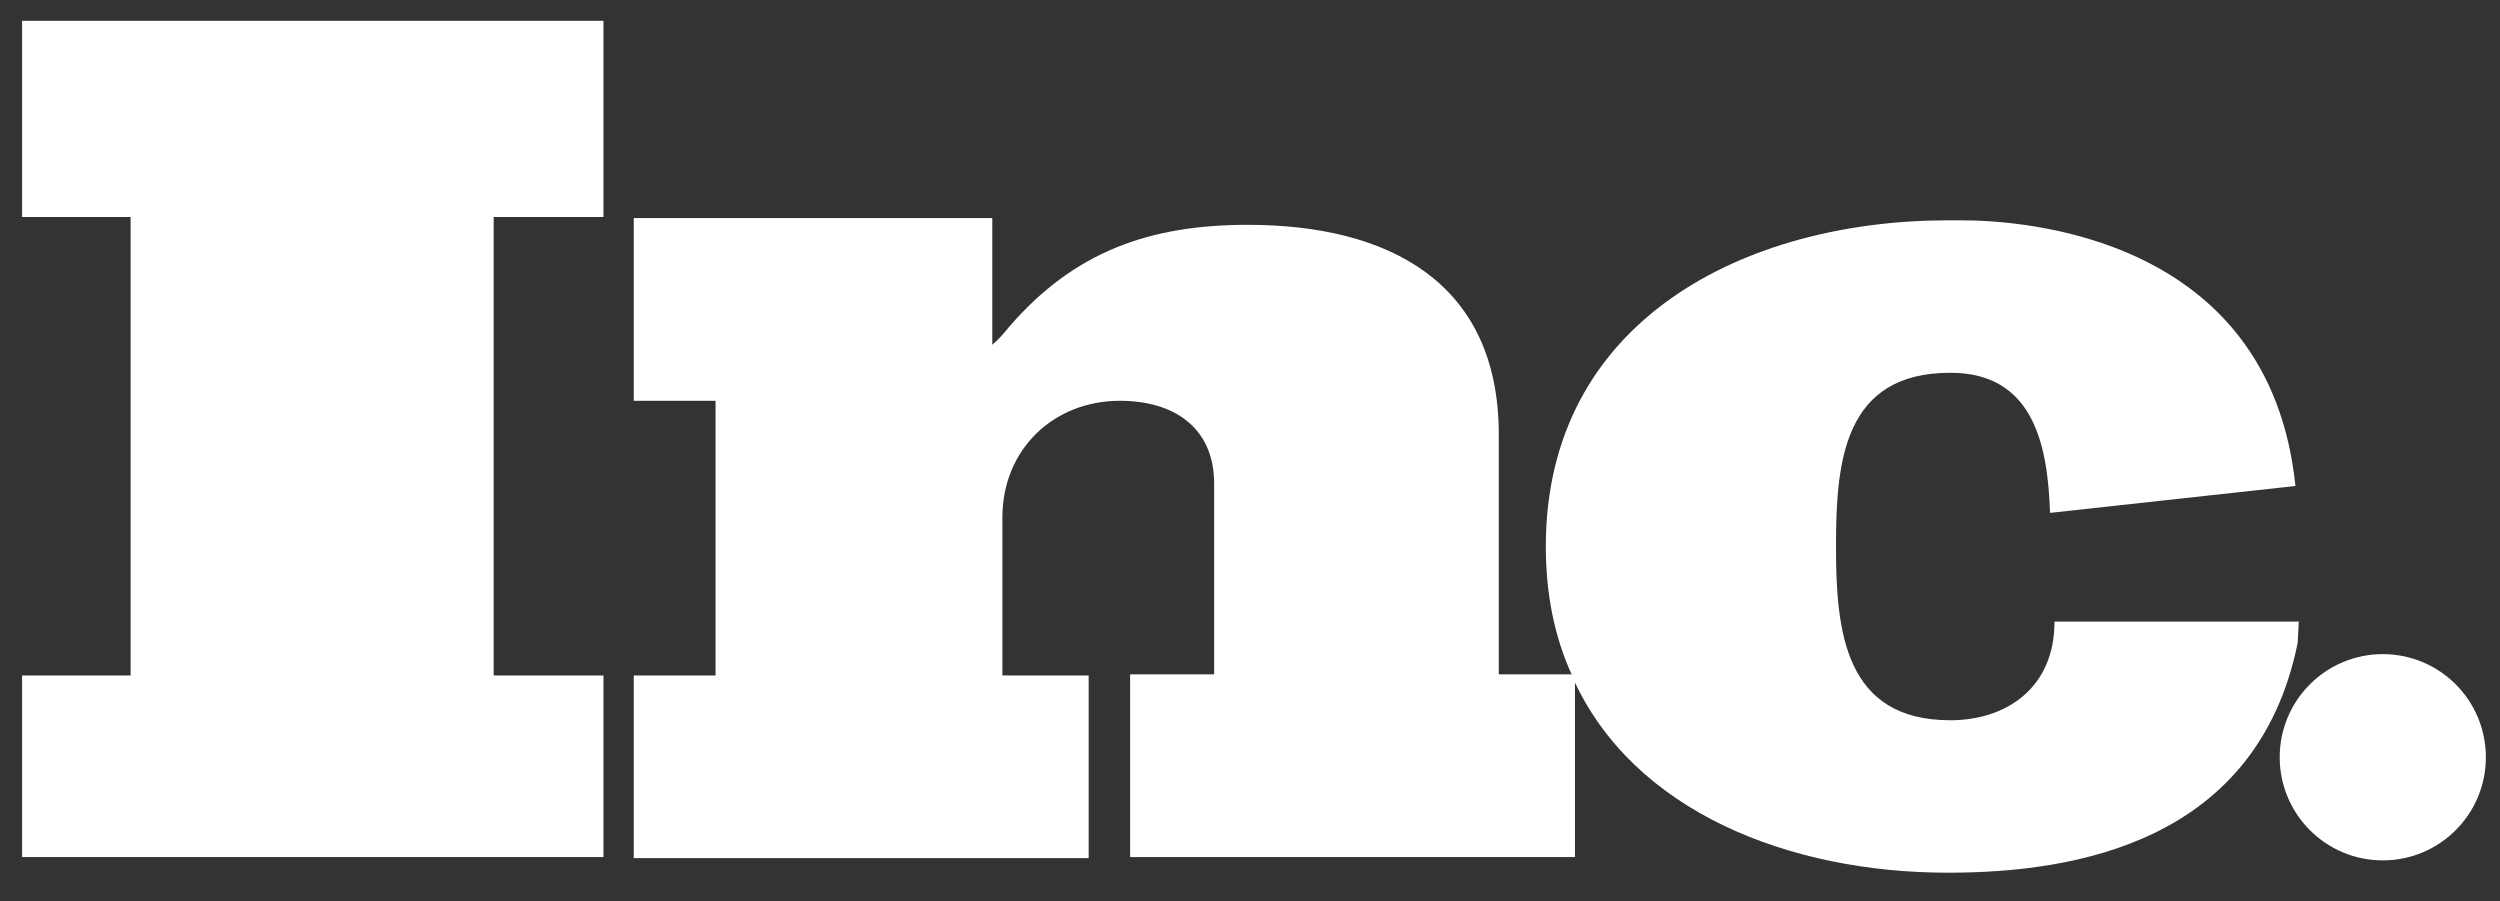 <svg width="86" height="31" viewBox="0 0 86 31" fill="none" xmlns="http://www.w3.org/2000/svg">
<rect x="0" y="0" width="86" height="31" fill="#333333" stroke="none"/>
<g clip-path="url(#clip0_5265_45737)">
<path d="M0.754 7.464H4.493V23.235H0.754V29.482H20.759V23.235H16.982V7.464H20.759V0.716H0.754V7.464Z" fill="white"/>
<path d="M51.558 23.235V14.944C51.558 9.662 47.703 7.734 42.924 7.734C39.532 7.734 36.949 8.659 34.714 11.243C34.559 11.435 34.367 11.667 34.135 11.86V7.502H21.801V13.787H24.615V23.235H21.801V29.52H37.45V23.235H34.482V17.798C34.482 15.484 36.217 13.787 38.529 13.787C40.341 13.787 41.767 14.674 41.767 16.641V23.196H38.876V29.482H54.179V23.312C54.179 23.273 54.14 23.235 54.14 23.196H51.558V23.235Z" fill="white"/>
<path d="M79.078 21.384H70.945H70.675C70.675 23.698 68.979 24.777 67.091 24.777C63.467 24.777 63.159 21.731 63.159 18.839V18.762C63.159 15.87 63.429 12.823 67.091 12.823C69.943 12.823 70.444 15.291 70.521 17.643L78.963 16.718C78.076 8.119 69.596 7.579 67.476 7.579C67.168 7.579 67.014 7.579 67.014 7.579C60.037 7.579 53.176 11.011 53.176 18.8C53.176 20.458 53.484 21.924 54.062 23.196H54.101V23.312C56.182 27.939 61.579 30.021 67.014 30.021C71.446 30.021 77.652 28.942 79.04 22.116L79.078 21.384Z" fill="white"/>
<path d="M81.968 29.597C83.927 29.597 85.514 28.009 85.514 26.05C85.514 24.09 83.927 22.502 81.968 22.502C80.01 22.502 78.422 24.09 78.422 26.05C78.422 28.009 80.01 29.597 81.968 29.597Z" fill="white"/>
</g>
<defs>
<clipPath id="clip0_5265_45737">
<rect width="84.8" height="29.306" fill="white" transform="translate(0.76 0.716)"/>
</clipPath>
</defs>
</svg>
